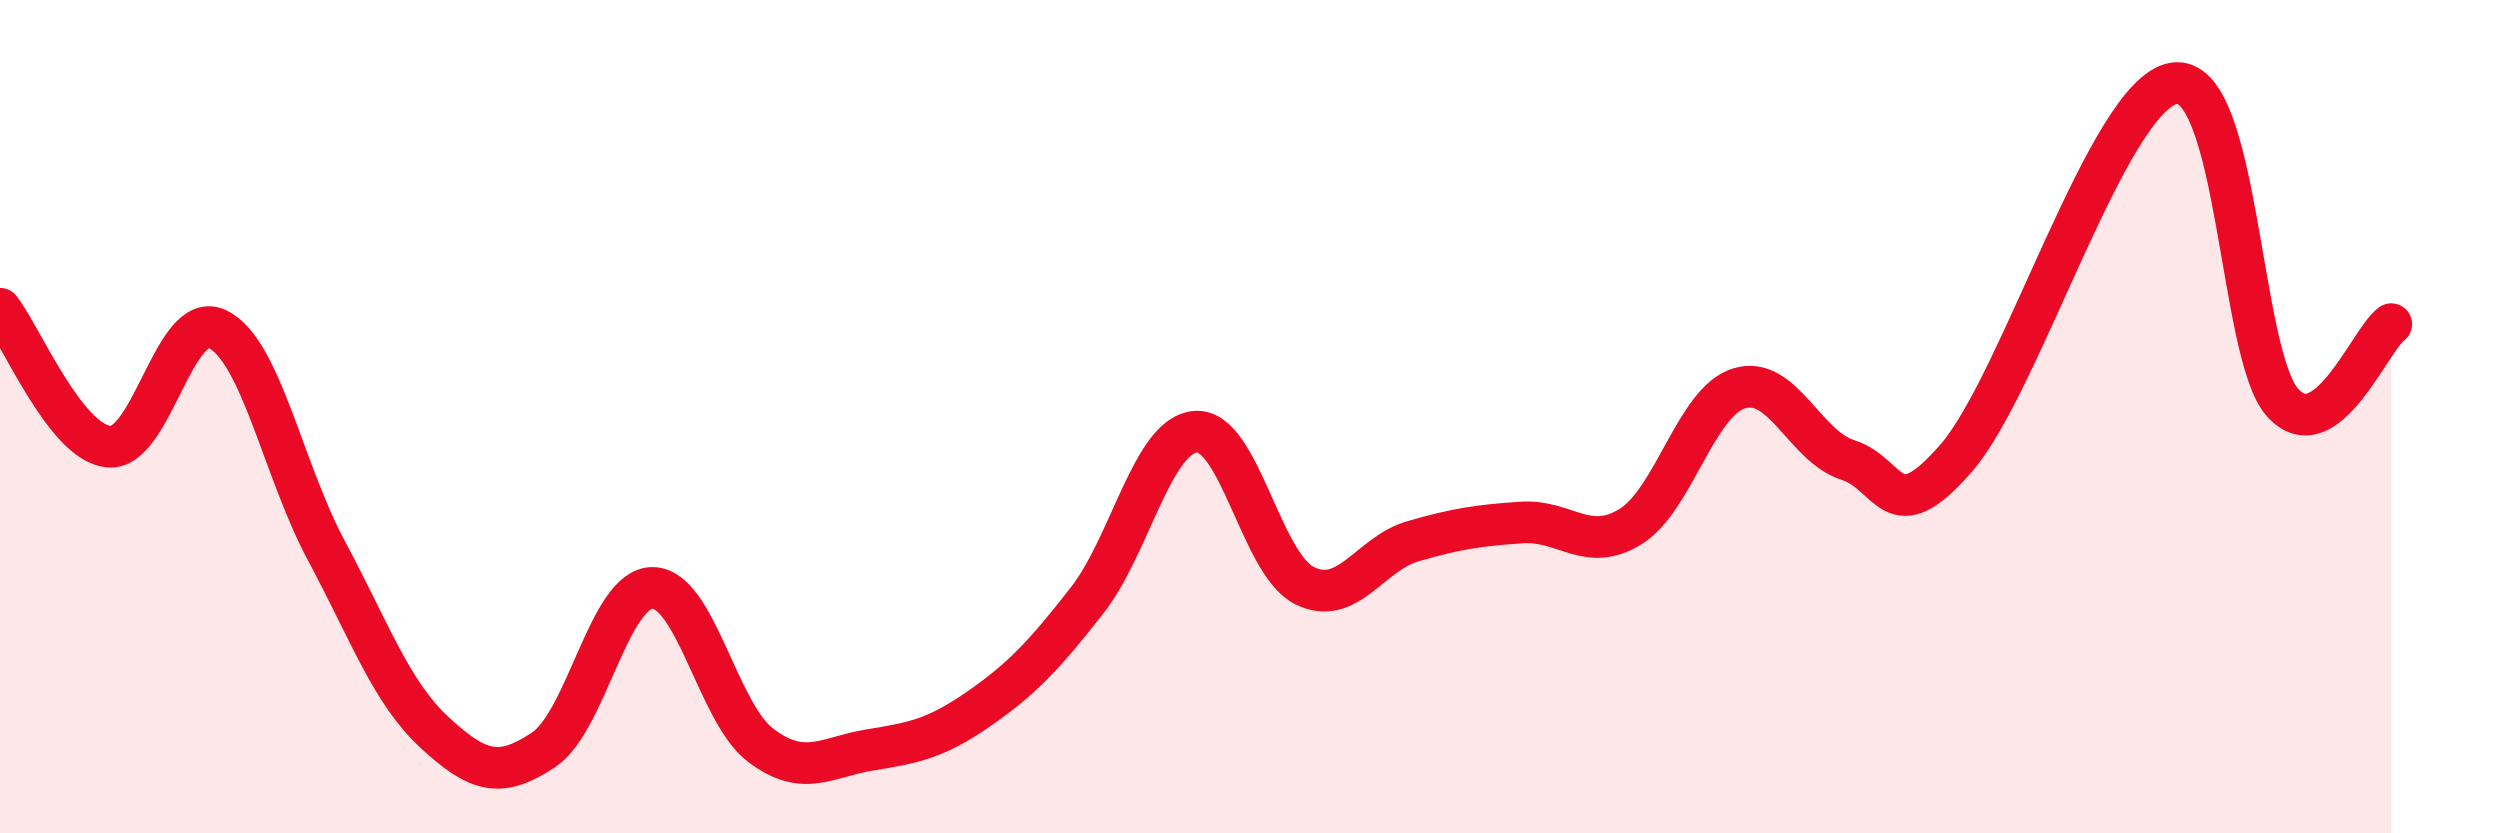 
    <svg width="60" height="20" viewBox="0 0 60 20" xmlns="http://www.w3.org/2000/svg">
      <path
        d="M 0,7.41 C 0.52,8.07 1.57,10.62 2.61,10.72 C 3.65,10.82 4.18,7.4 5.22,7.9 C 6.26,8.4 6.79,11.27 7.83,13.21 C 8.87,15.15 9.39,16.62 10.43,17.58 C 11.47,18.54 12,18.69 13.04,18 C 14.08,17.31 14.61,14.13 15.65,14.11 C 16.69,14.09 17.22,17.11 18.26,17.89 C 19.3,18.67 19.83,18.17 20.87,18 C 21.91,17.83 22.44,17.74 23.48,17.02 C 24.52,16.3 25.05,15.74 26.09,14.41 C 27.13,13.08 27.66,10.43 28.7,10.36 C 29.74,10.29 30.26,13.52 31.3,14.05 C 32.34,14.58 32.87,13.29 33.91,12.99 C 34.95,12.69 35.48,12.61 36.52,12.54 C 37.56,12.47 38.09,13.28 39.13,12.64 C 40.17,12 40.7,9.64 41.74,9.32 C 42.78,9 43.31,10.71 44.35,11.04 C 45.39,11.37 45.4,12.79 46.96,10.98 C 48.52,9.17 50.61,2.26 52.17,2 C 53.73,1.74 53.74,8.5 54.78,9.66 C 55.82,10.82 56.87,8.16 57.39,7.78L57.39 20L0 20Z"
        fill="#EB0A25"
        opacity="0.1"
        stroke-linecap="round"
        stroke-linejoin="round"
      />
      <path
        d="M 0,7.41 C 0.52,8.07 1.57,10.62 2.61,10.72 C 3.65,10.82 4.18,7.4 5.22,7.9 C 6.26,8.4 6.79,11.27 7.83,13.21 C 8.87,15.15 9.39,16.62 10.43,17.58 C 11.47,18.54 12,18.69 13.04,18 C 14.08,17.31 14.61,14.13 15.65,14.11 C 16.69,14.09 17.22,17.11 18.26,17.89 C 19.3,18.67 19.83,18.17 20.87,18 C 21.91,17.83 22.44,17.74 23.48,17.02 C 24.52,16.3 25.05,15.74 26.09,14.41 C 27.13,13.08 27.66,10.43 28.7,10.36 C 29.74,10.29 30.26,13.52 31.3,14.05 C 32.34,14.58 32.87,13.29 33.91,12.99 C 34.95,12.69 35.48,12.61 36.52,12.54 C 37.56,12.47 38.09,13.28 39.13,12.64 C 40.17,12 40.7,9.64 41.74,9.32 C 42.78,9 43.31,10.71 44.35,11.04 C 45.39,11.37 45.4,12.79 46.96,10.98 C 48.52,9.17 50.61,2.26 52.17,2 C 53.73,1.74 53.74,8.5 54.78,9.66 C 55.82,10.82 56.87,8.16 57.39,7.78"
        stroke="#EB0A25"
        stroke-width="1"
        fill="none"
        stroke-linecap="round"
        stroke-linejoin="round"
      />
    </svg>
  